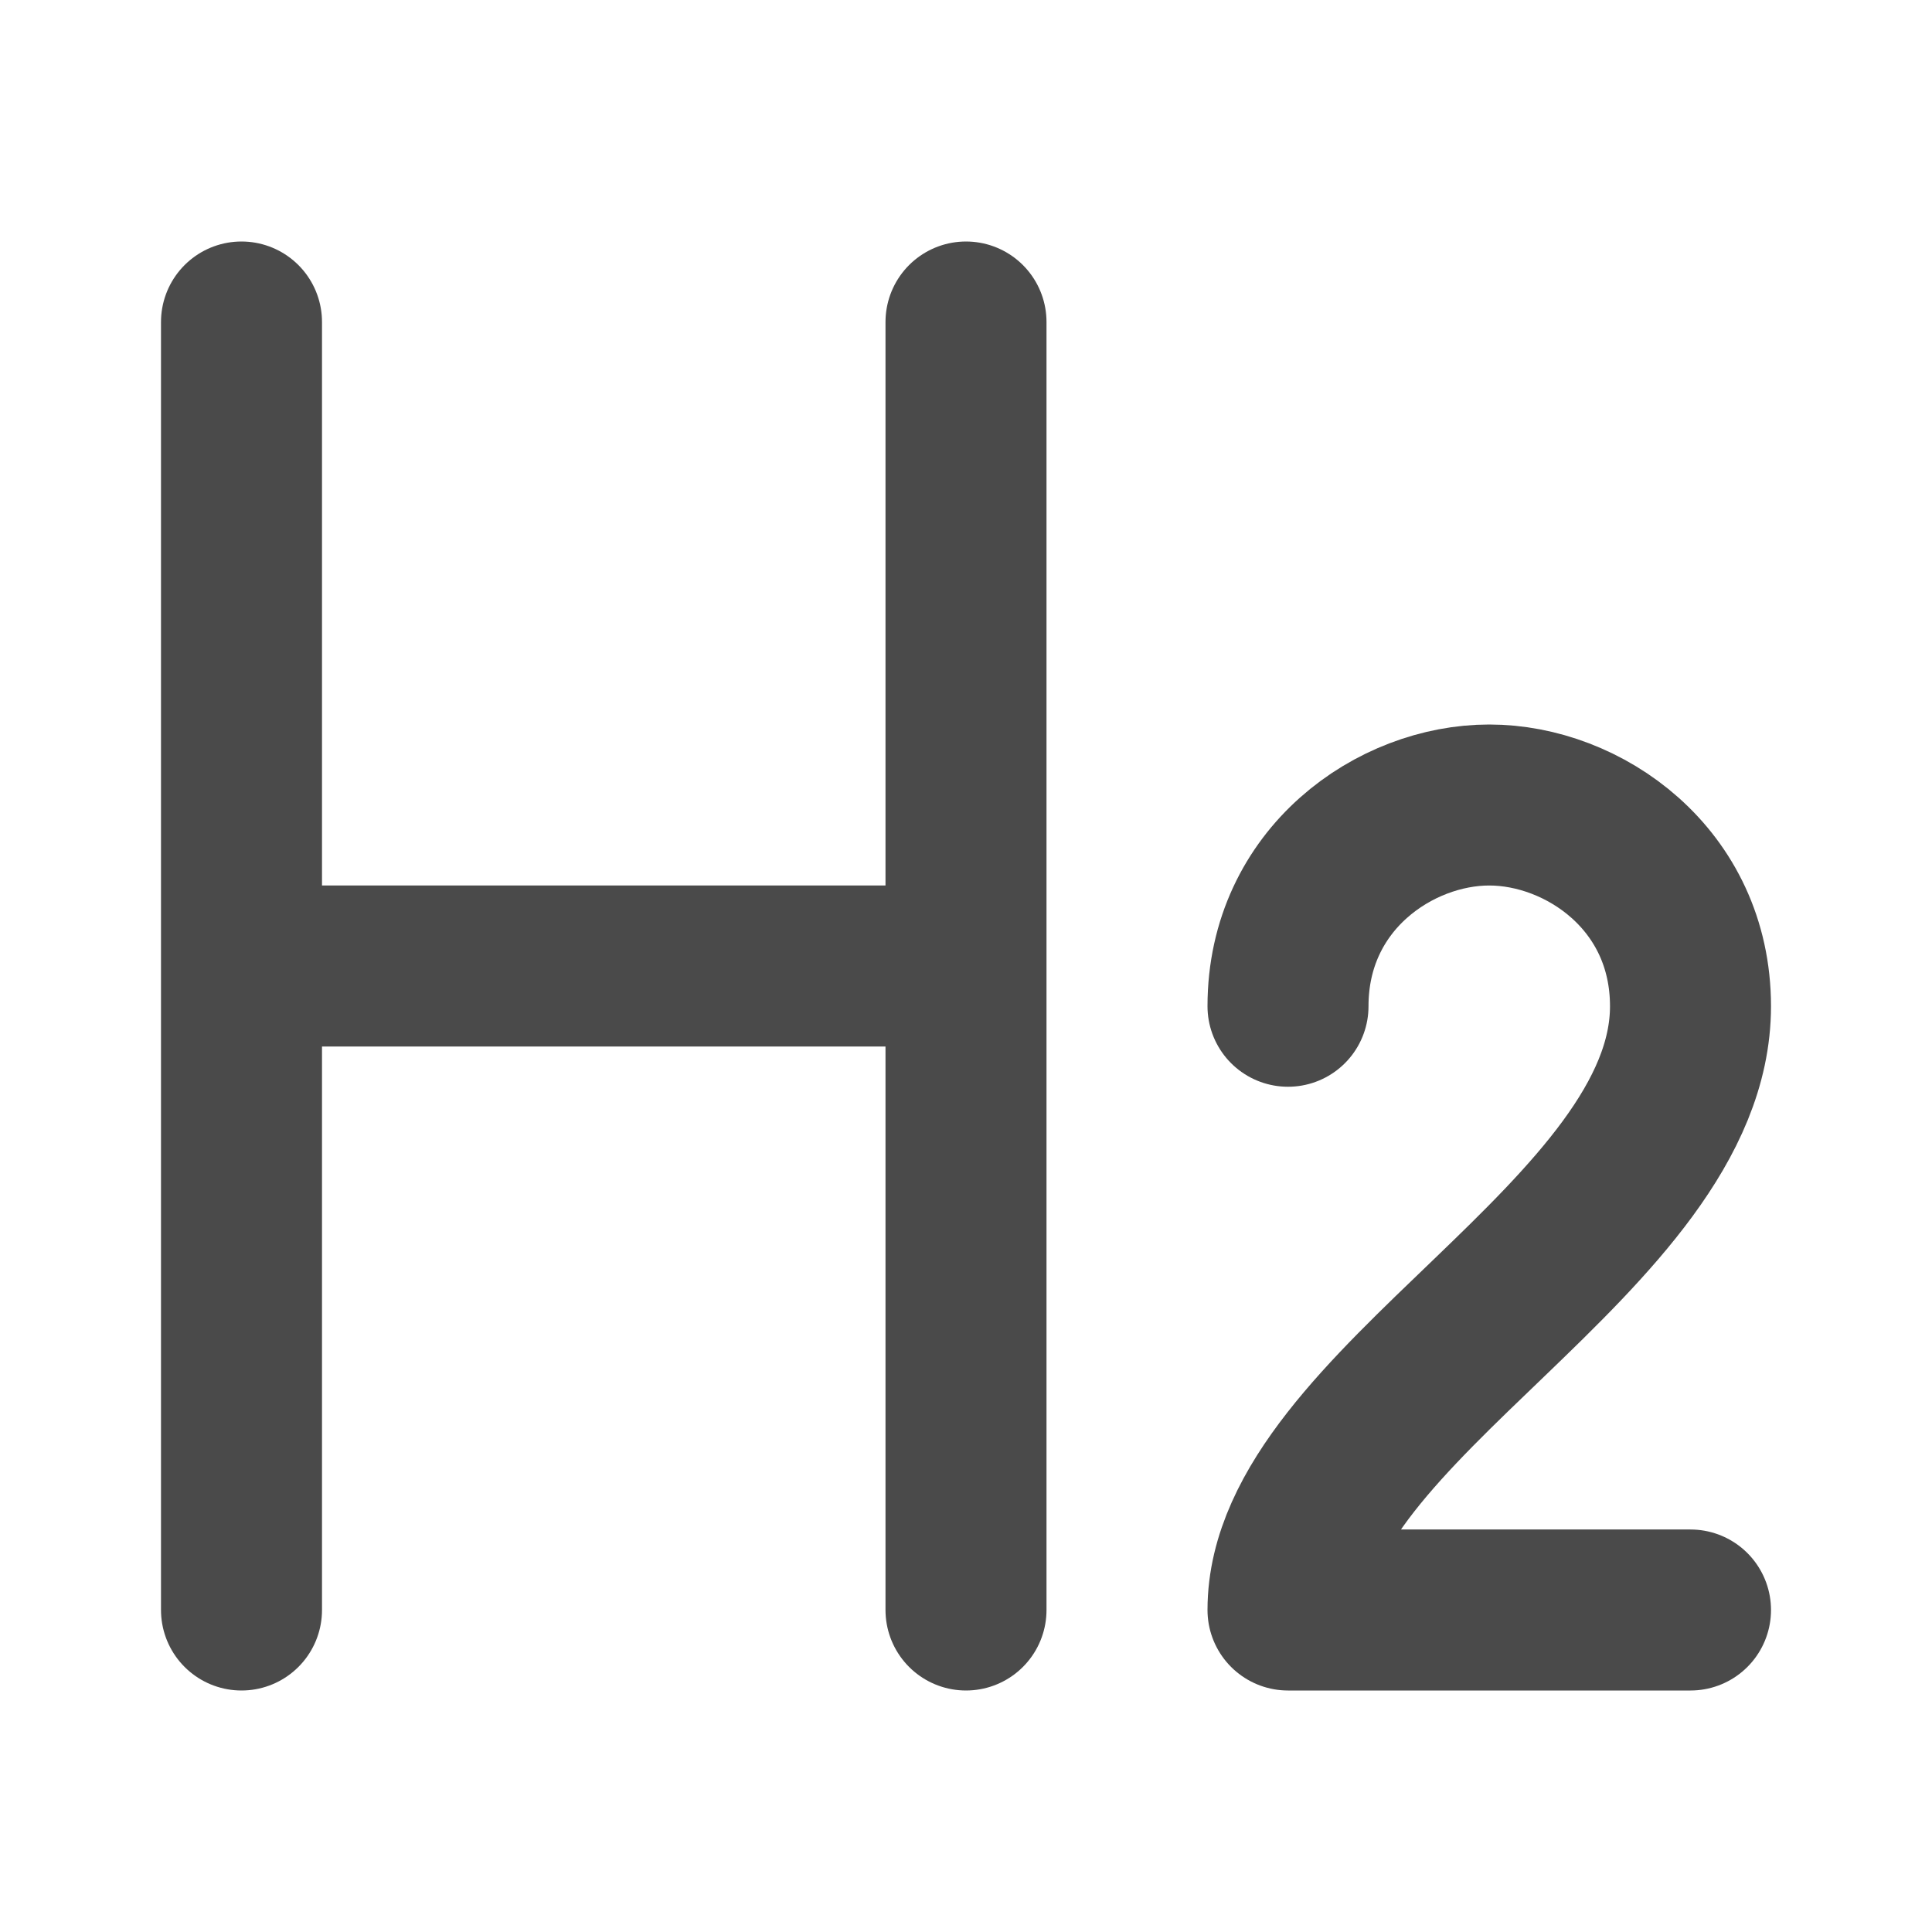 <?xml version="1.0" encoding="UTF-8"?><svg width="24" height="24" viewBox="0 0 48 48" fill="none" xmlns="http://www.w3.org/2000/svg"><path d="M6 8V40" stroke="#4a4a4a" stroke-width="4" stroke-linecap="round" stroke-linejoin="round"/><path d="M24 8V40" stroke="#4a4a4a" stroke-width="4" stroke-linecap="round" stroke-linejoin="round"/><path d="M7 24H23" stroke="#4a4a4a" stroke-width="4" stroke-linecap="round" stroke-linejoin="round"/><path d="M32 25C32 21.833 34.667 20 37 20C39.333 20 42 21.833 42 25C42 30.7 32 34.933 32 40H42" stroke="#4a4a4a" stroke-width="4" stroke-linecap="round" stroke-linejoin="round"/></svg>